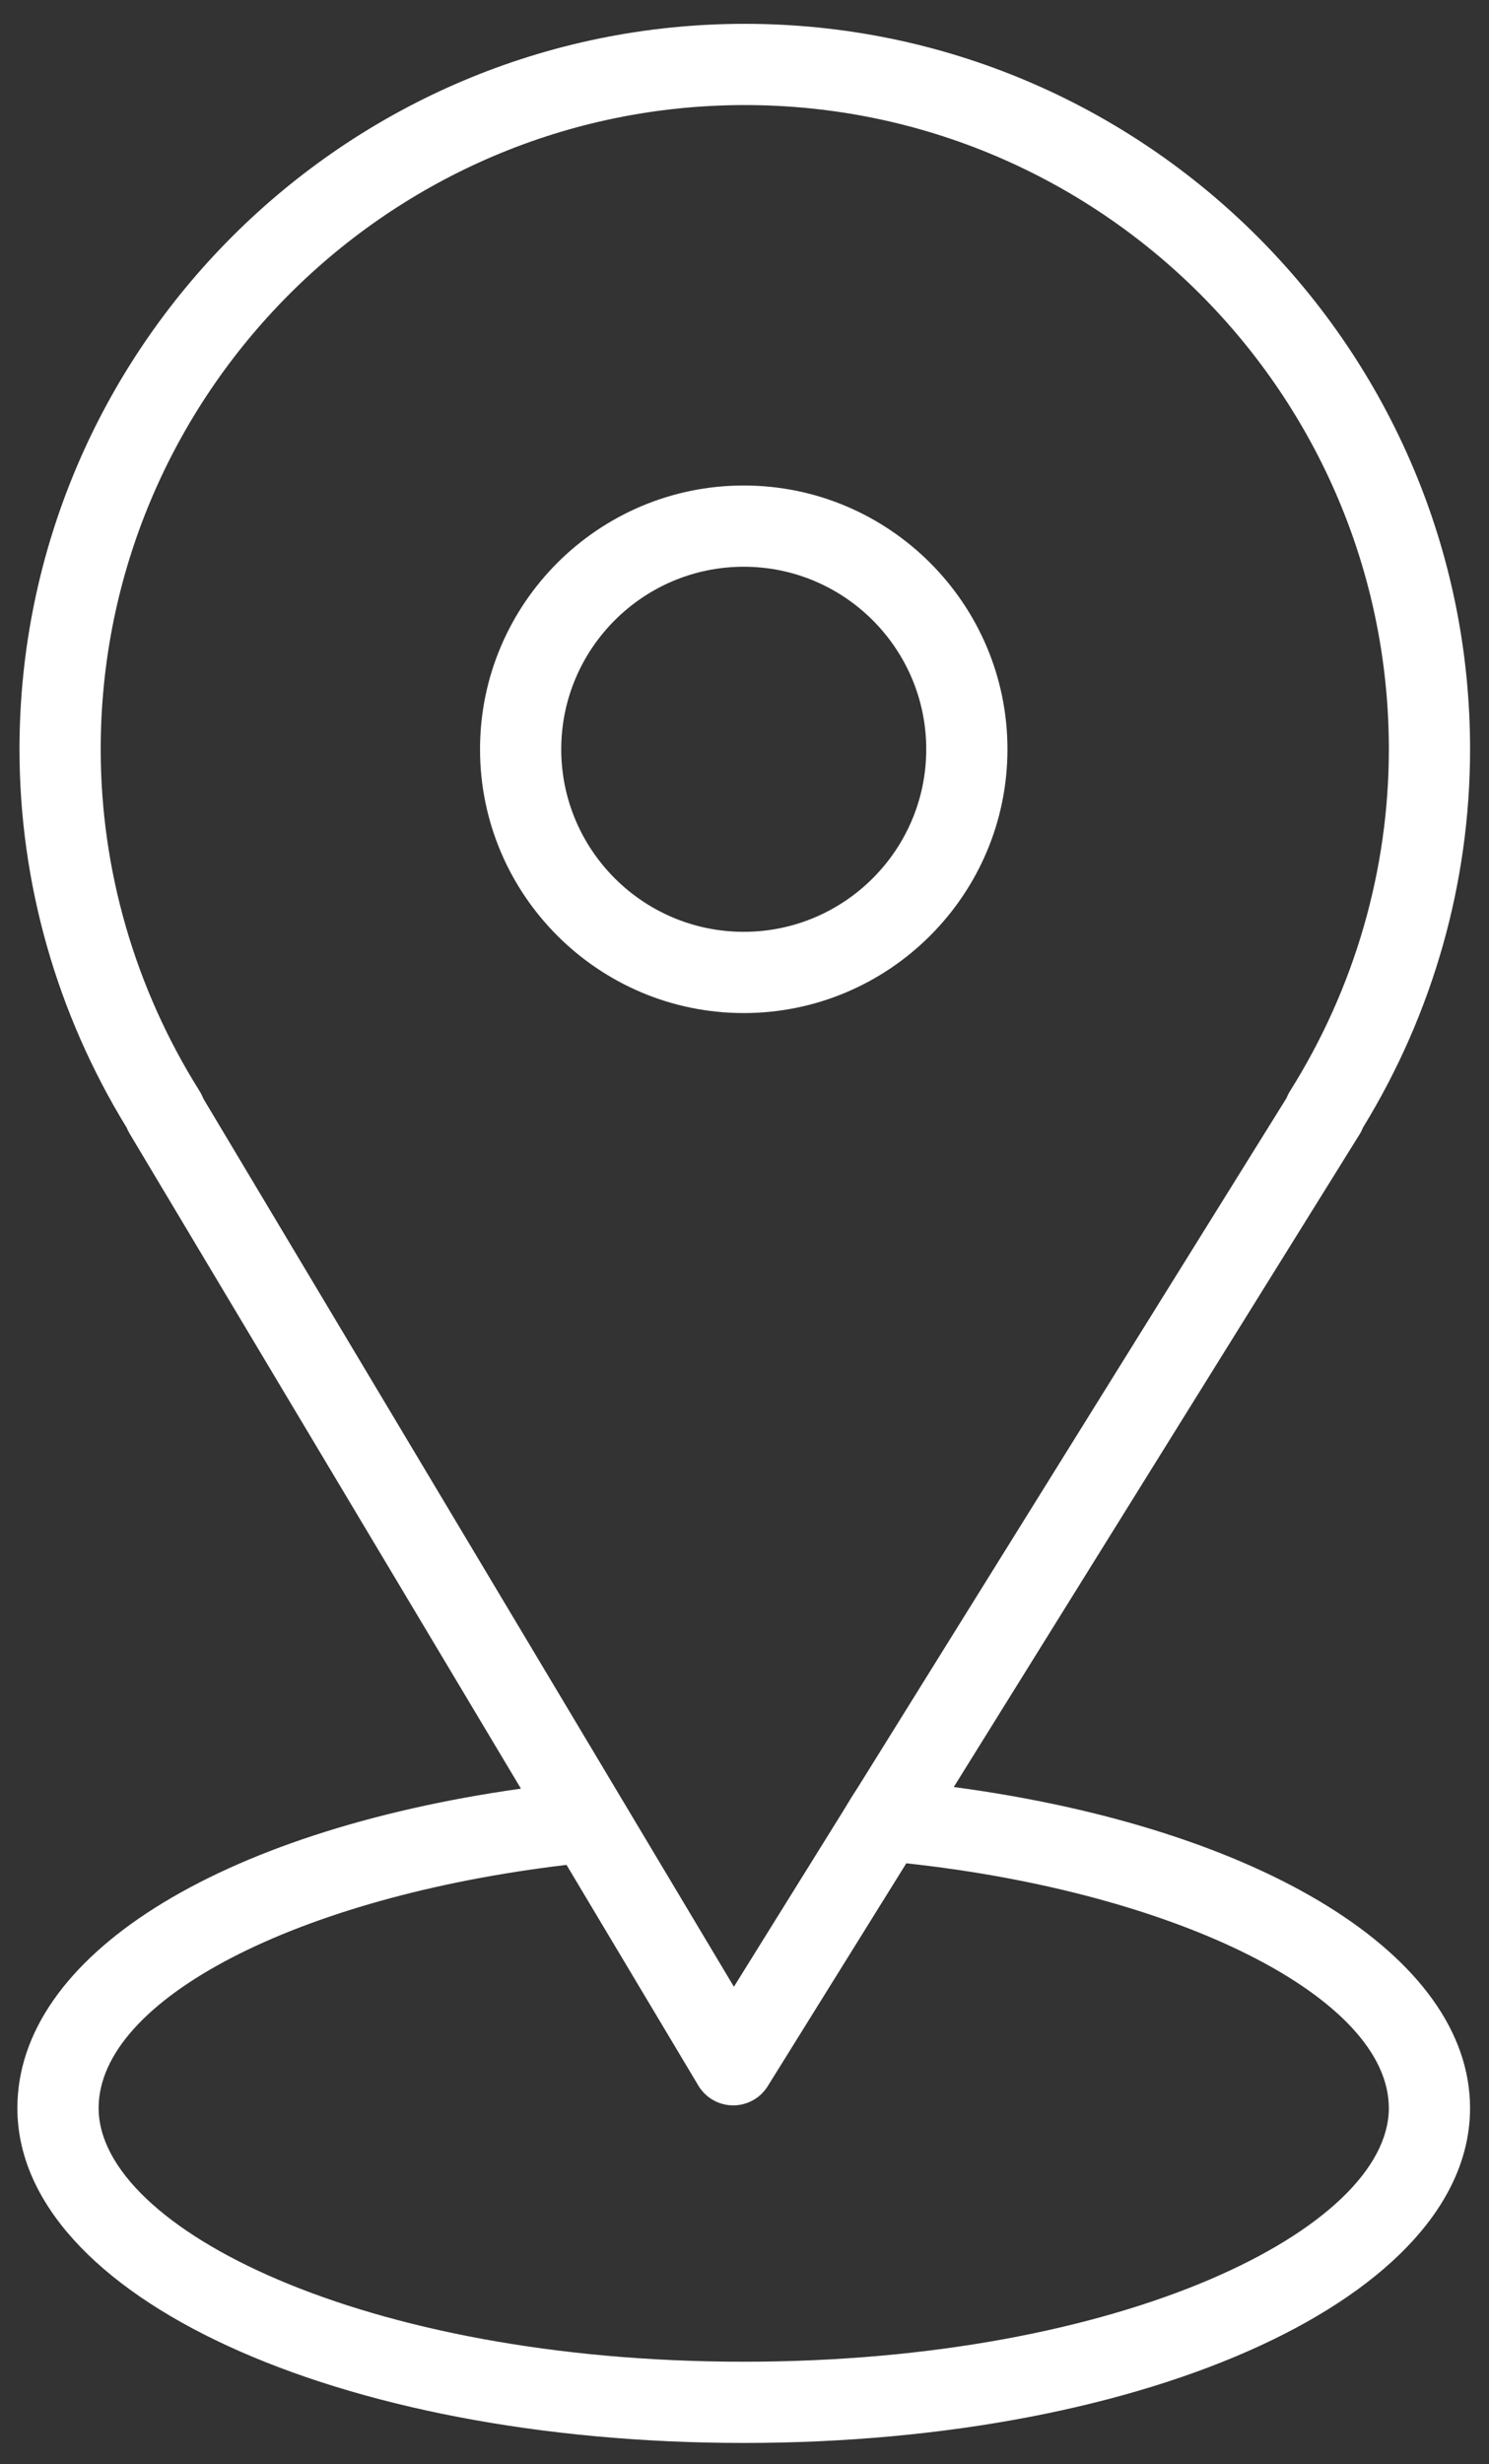 <?xml version="1.0" encoding="UTF-8"?> <svg xmlns="http://www.w3.org/2000/svg" xmlns:xlink="http://www.w3.org/1999/xlink" width="55px" height="91px" viewBox="0 0 55 91"><rect x="0" y="0" width="55" height="91" fill="#333333" stroke="none"/> <!-- Generator: Sketch 44.1 (41455) - http://www.bohemiancoding.com/sketch --> <title>Tilda_Icons_1ed_location</title> <desc>Created with Sketch.</desc> <defs></defs> <g id="Page-1" stroke="none" stroke-width="1" fill="none" fill-rule="evenodd"> <g id="Tilda_Icons_1ed_location" fill-rule="nonzero" fill="#FFFFFF"> <path d="M35.23,65.992 L50.223,41.884 C50.272,41.806 50.313,41.724 50.345,41.639 C52.934,37.417 54.301,32.594 54.301,27.67 C54.301,12.898 42.283,0.88 27.511,0.88 C12.739,0.88 0.72,12.898 0.72,27.67 C0.72,32.595 2.089,37.42 4.68,41.645 C4.71,41.719 4.745,41.791 4.787,41.861 L19.242,66.052 C8.021,67.638 0.642,72.252 0.642,77.849 C0.642,84.784 12.427,90.215 27.471,90.215 C42.515,90.215 54.3,84.783 54.3,77.849 C54.301,72.226 46.578,67.509 35.23,65.992 Z M7.373,40.294 C4.983,36.49 3.72,32.125 3.72,27.67 C3.72,14.552 14.392,3.88 27.511,3.88 C40.629,3.88 51.301,14.552 51.301,27.67 C51.301,32.127 50.038,36.492 47.649,40.294 C47.599,40.374 47.558,40.457 47.525,40.543 L31.685,66.01 C31.447,66.375 31.4,66.458 31.109,66.936 L27.109,73.368 L7.507,40.564 C7.472,40.471 7.427,40.38 7.373,40.294 Z M27.472,87.215 C13.429,87.215 3.643,82.278 3.643,77.849 C3.643,73.829 11.013,70.041 20.926,68.868 L25.796,77.019 C26.065,77.468 26.547,77.745 27.07,77.749 C27.074,77.749 27.079,77.749 27.083,77.749 C27.601,77.749 28.083,77.481 28.357,77.041 L33.477,68.809 C43.548,69.9 51.3,73.784 51.3,77.849 C51.301,82.279 41.515,87.215 27.472,87.215 Z" id="Shape"></path> <path d="M37.213,27.67 C37.213,22.299 32.843,17.929 27.472,17.929 C22.101,17.929 17.731,22.299 17.731,27.67 C17.731,33.041 22.101,37.411 27.472,37.411 C32.843,37.411 37.213,33.041 37.213,27.67 Z M20.731,27.67 C20.731,23.953 23.755,20.929 27.472,20.929 C31.189,20.929 34.213,23.953 34.213,27.67 C34.213,31.387 31.19,34.411 27.472,34.411 C23.754,34.411 20.731,31.387 20.731,27.67 Z" id="Shape"></path> </g> </g> </svg> 